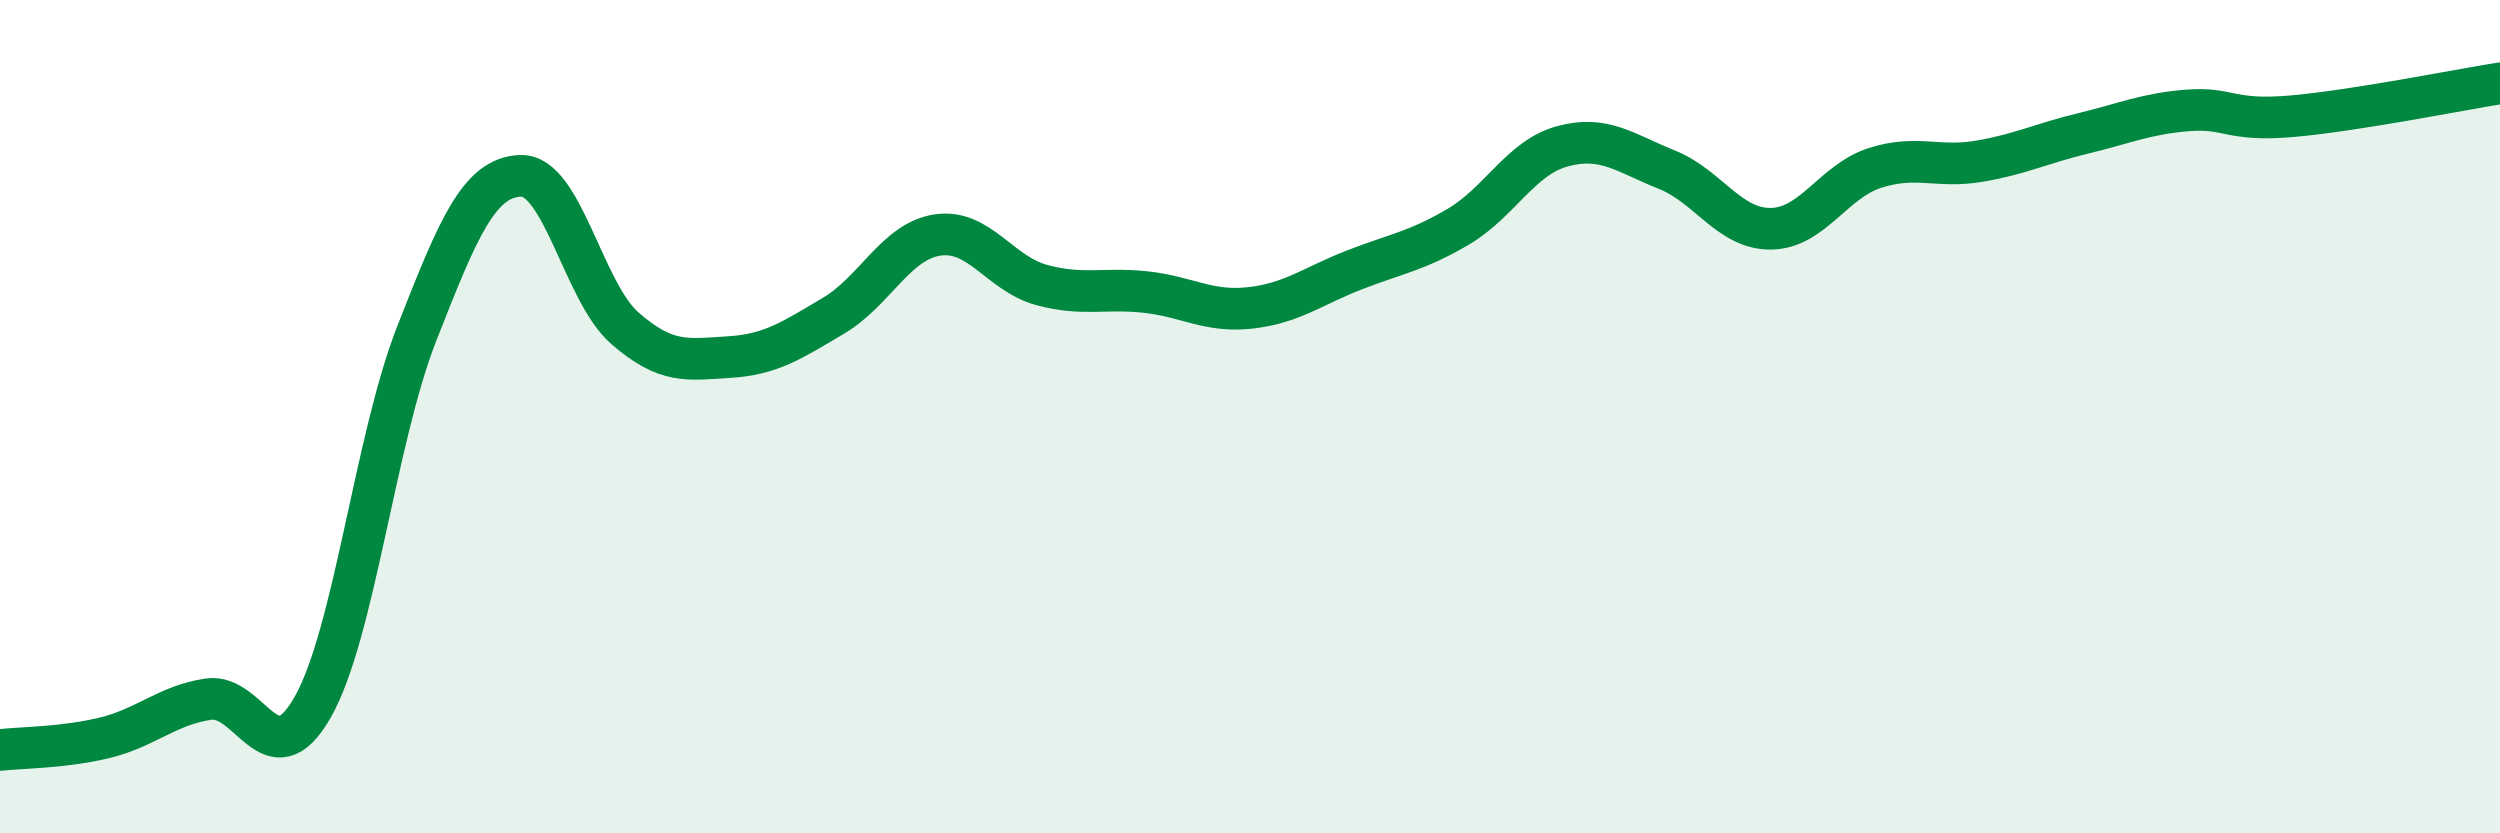 
    <svg width="60" height="20" viewBox="0 0 60 20" xmlns="http://www.w3.org/2000/svg">
      <path
        d="M 0,18 C 0.5,17.94 1.5,17.95 2.5,17.71 C 3.5,17.47 4,16.93 5,16.78 C 6,16.63 6.5,18.73 7.5,16.98 C 8.5,15.23 9,10.56 10,8.01 C 11,5.46 11.5,4.25 12.5,4.22 C 13.5,4.19 14,7.01 15,7.88 C 16,8.75 16.5,8.63 17.5,8.57 C 18.5,8.51 19,8.17 20,7.58 C 21,6.99 21.5,5.79 22.5,5.64 C 23.5,5.49 24,6.57 25,6.84 C 26,7.11 26.5,6.9 27.5,7.01 C 28.5,7.12 29,7.5 30,7.39 C 31,7.28 31.5,6.87 32.5,6.48 C 33.5,6.09 34,6.03 35,5.44 C 36,4.85 36.5,3.78 37.5,3.51 C 38.5,3.24 39,3.67 40,4.07 C 41,4.47 41.5,5.5 42.5,5.49 C 43.5,5.48 44,4.35 45,4.03 C 46,3.71 46.5,4.04 47.5,3.87 C 48.5,3.7 49,3.44 50,3.2 C 51,2.96 51.5,2.73 52.5,2.65 C 53.5,2.57 53.5,2.92 55,2.79 C 56.5,2.66 59,2.16 60,2L60 20L0 20Z"
        fill="#008740"
        opacity="0.1"
        stroke-linecap="round"
        stroke-linejoin="round"
      />
      <path
        d="M 0,18 C 0.5,17.94 1.5,17.95 2.5,17.71 C 3.5,17.47 4,16.93 5,16.78 C 6,16.63 6.5,18.73 7.5,16.98 C 8.5,15.23 9,10.56 10,8.01 C 11,5.46 11.5,4.25 12.5,4.22 C 13.5,4.19 14,7.01 15,7.88 C 16,8.75 16.5,8.63 17.5,8.57 C 18.5,8.51 19,8.17 20,7.58 C 21,6.99 21.5,5.79 22.5,5.64 C 23.5,5.49 24,6.57 25,6.84 C 26,7.11 26.5,6.9 27.5,7.01 C 28.5,7.12 29,7.5 30,7.39 C 31,7.28 31.5,6.87 32.5,6.48 C 33.5,6.09 34,6.03 35,5.44 C 36,4.85 36.5,3.78 37.5,3.51 C 38.5,3.24 39,3.67 40,4.07 C 41,4.47 41.5,5.5 42.5,5.49 C 43.5,5.48 44,4.35 45,4.03 C 46,3.71 46.5,4.04 47.5,3.87 C 48.5,3.7 49,3.44 50,3.2 C 51,2.96 51.5,2.73 52.5,2.65 C 53.5,2.57 53.5,2.92 55,2.79 C 56.5,2.66 59,2.16 60,2"
        stroke="#008740"
        stroke-width="1"
        fill="none"
        stroke-linecap="round"
        stroke-linejoin="round"
      />
    </svg>
  